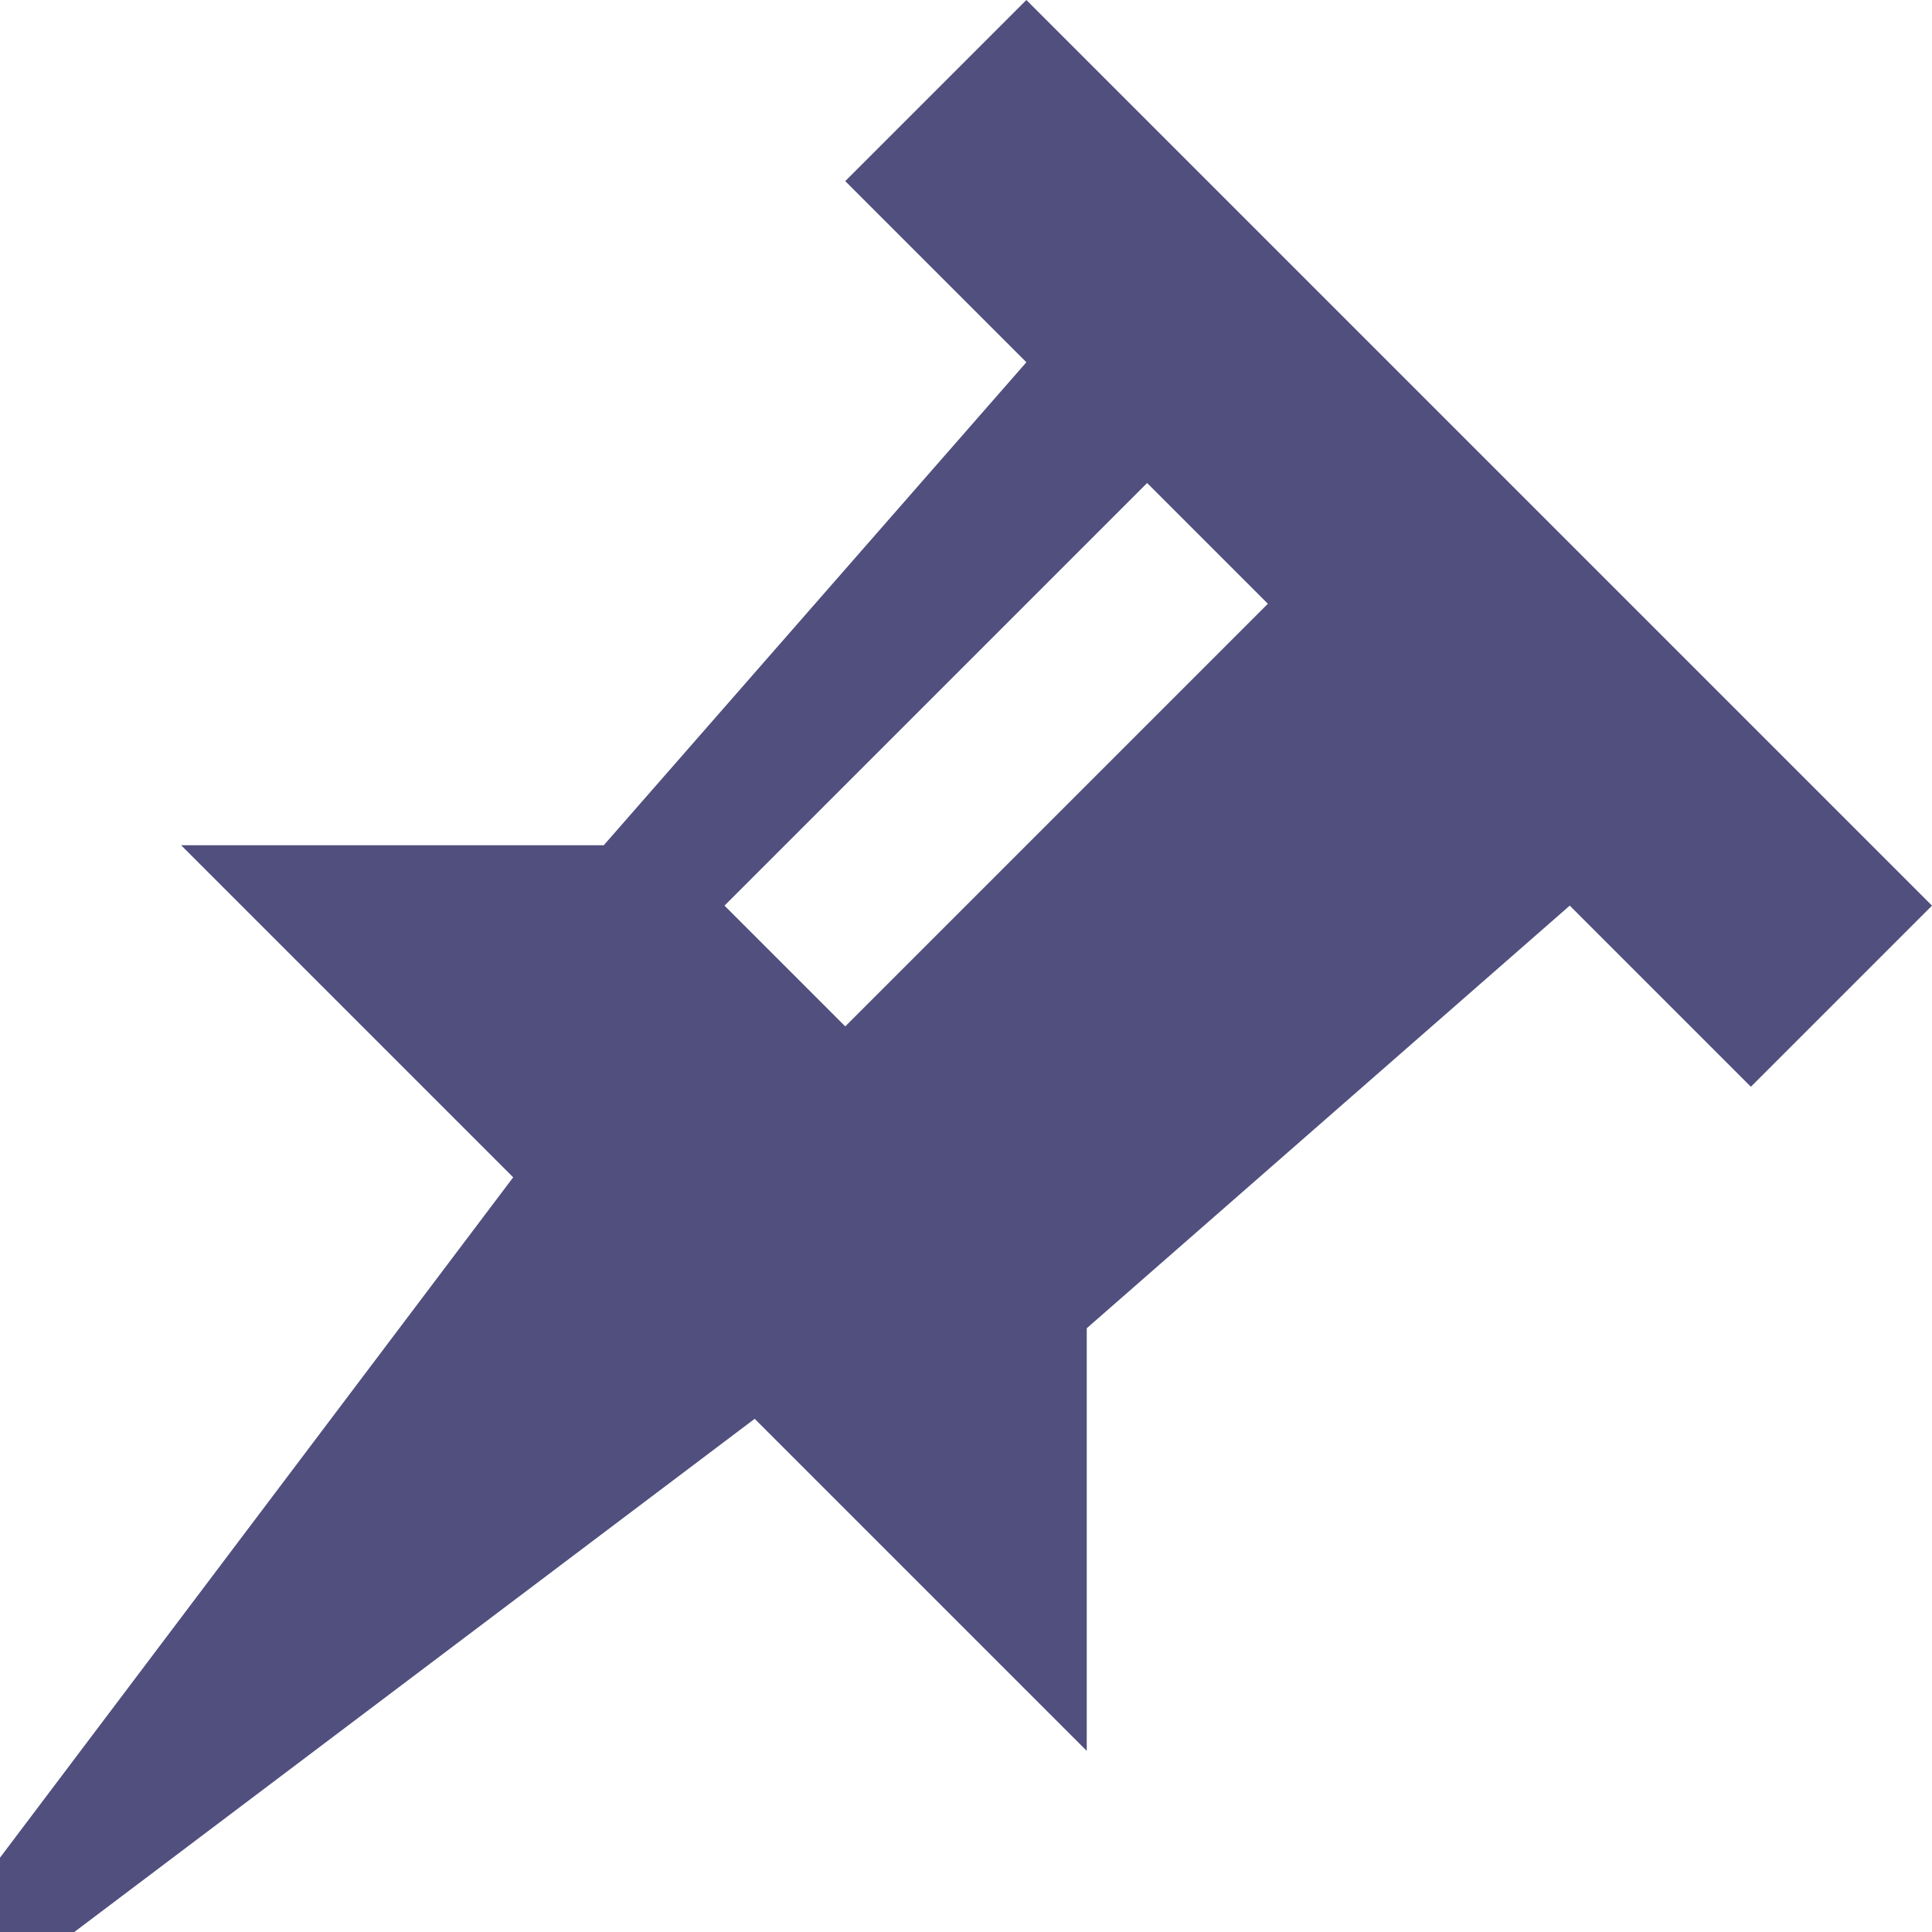 <?xml version="1.0" encoding="UTF-8" standalone="no"?><!DOCTYPE svg PUBLIC "-//W3C//DTD SVG 1.1//EN" "http://www.w3.org/Graphics/SVG/1.1/DTD/svg11.dtd"><svg width="100%" height="100%" viewBox="0 0 512 512" version="1.1" xmlns="http://www.w3.org/2000/svg" xmlns:xlink="http://www.w3.org/1999/xlink" xml:space="preserve" xmlns:serif="http://www.serif.com/" style="fill-rule:evenodd;clip-rule:evenodd;stroke-linejoin:round;stroke-miterlimit:2;"><path d="M272,0l-48,48l48,48l-112,128l-112,0l88,88l-136,180.308l0,19.692l19.692,0l180.308,-136l88,88l0,-112l128,-112l48,48l48,-48l-240,-240Zm-48,272l-32,-32l112,-112l32,32l-112,112Z" style="fill:#504f7e;fill-rule:nonzero;"/></svg>